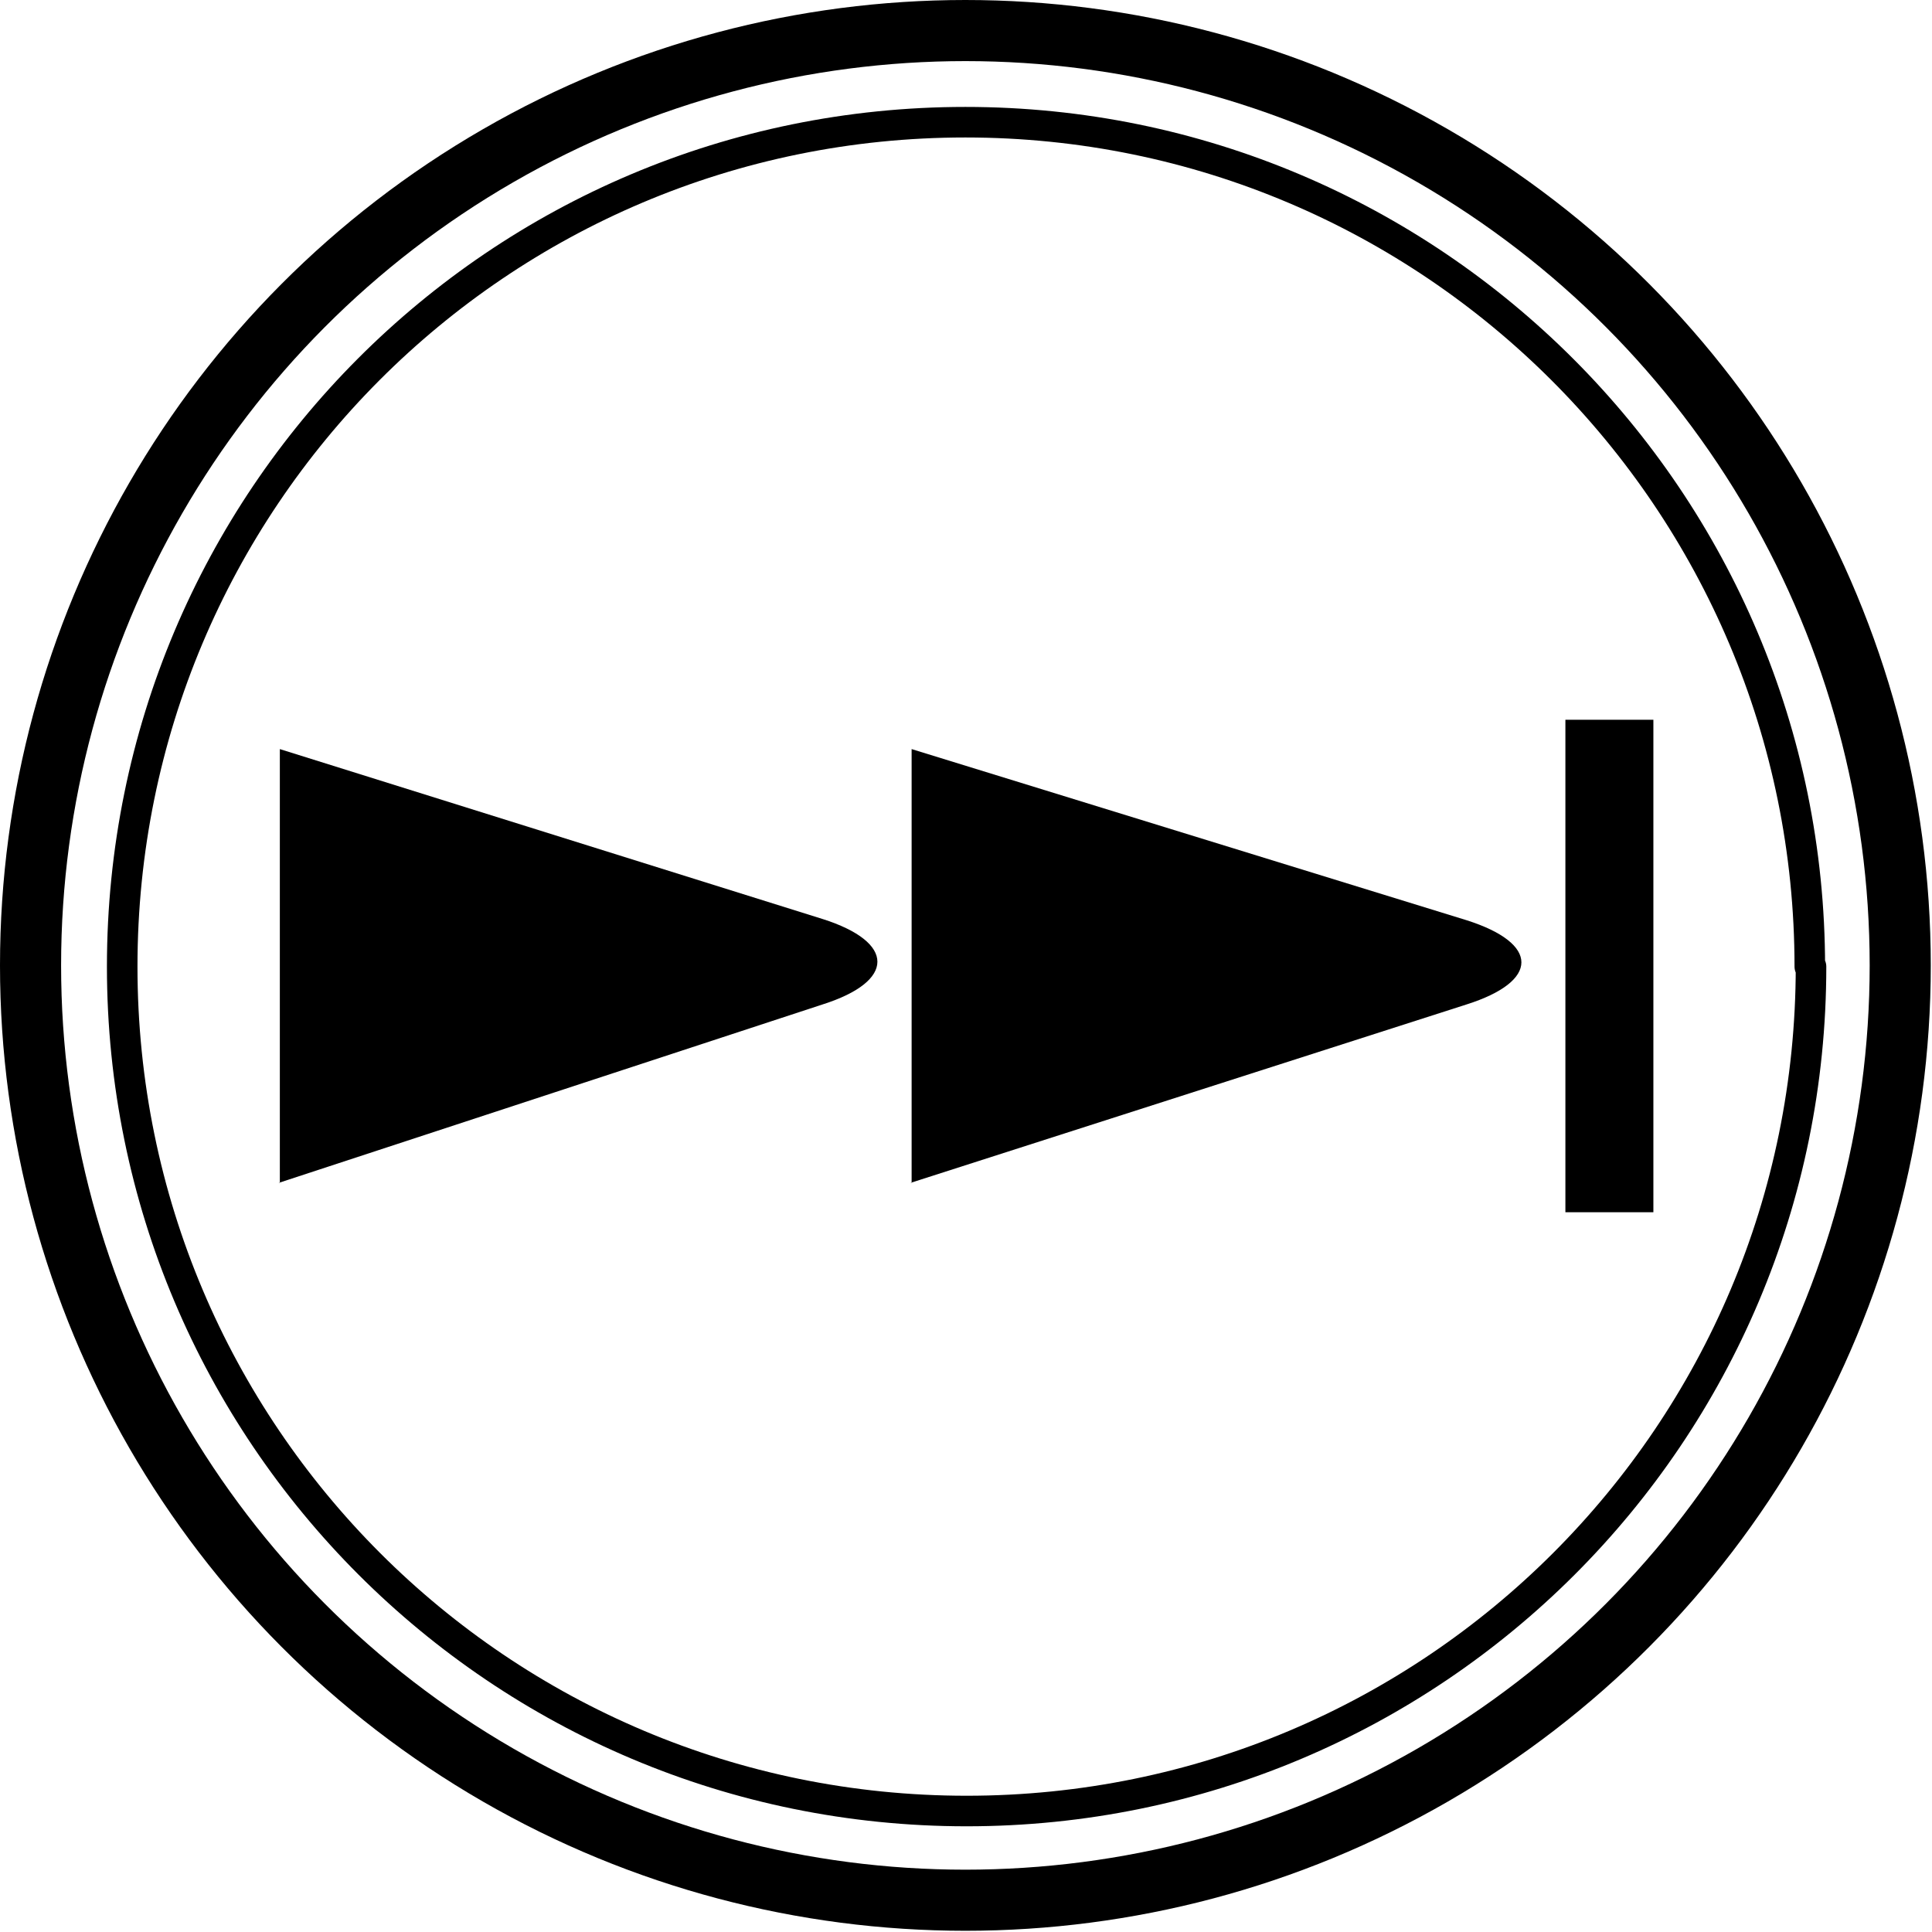 <?xml version="1.0" encoding="UTF-8"?>
<svg id="_レイヤー_1" data-name="レイヤー 1" xmlns="http://www.w3.org/2000/svg" width="15.81" height="15.81" version="1.1" viewBox="0 0 15.81 15.81">
  <defs>
    <style>
      .cls-1 {
        fill: #000;
        stroke-width: 0px;
      }

      .cls-2 {
        stroke-width: .5px;
      }

      .cls-2, .cls-3 {
        fill: none;
        stroke: #000;
        stroke-linecap: round;
        stroke-linejoin: round;
      }

      .cls-3 {
        stroke-width: .25px;
      }
    </style>
  </defs>
  <g>
    <circle class="cls-2" cx="7.9" cy="7.9" r="7.65"/>
    <path class="cls-3" d="M14.81,7.91c0-3.81-3.09-6.91-6.91-6.91S1,4.09,1,7.91s3.09,6.91,6.91,6.91,6.91-3.09,6.91-6.91"/>
  </g>
  <g>
    <rect class="cls-1" x="12.81" y="5.89" width=".72" height="4.03"/>
    <path class="cls-1" d="M2.28,9.68l4.45-1.46c.6-.19.6-.51,0-.7l-4.44-1.39v3.55Z"/>
    <path class="cls-1" d="M7.45,9.68l4.55-1.46c.6-.19.6-.5,0-.69l-4.54-1.4v3.55Z"/>
  </g>
</svg>